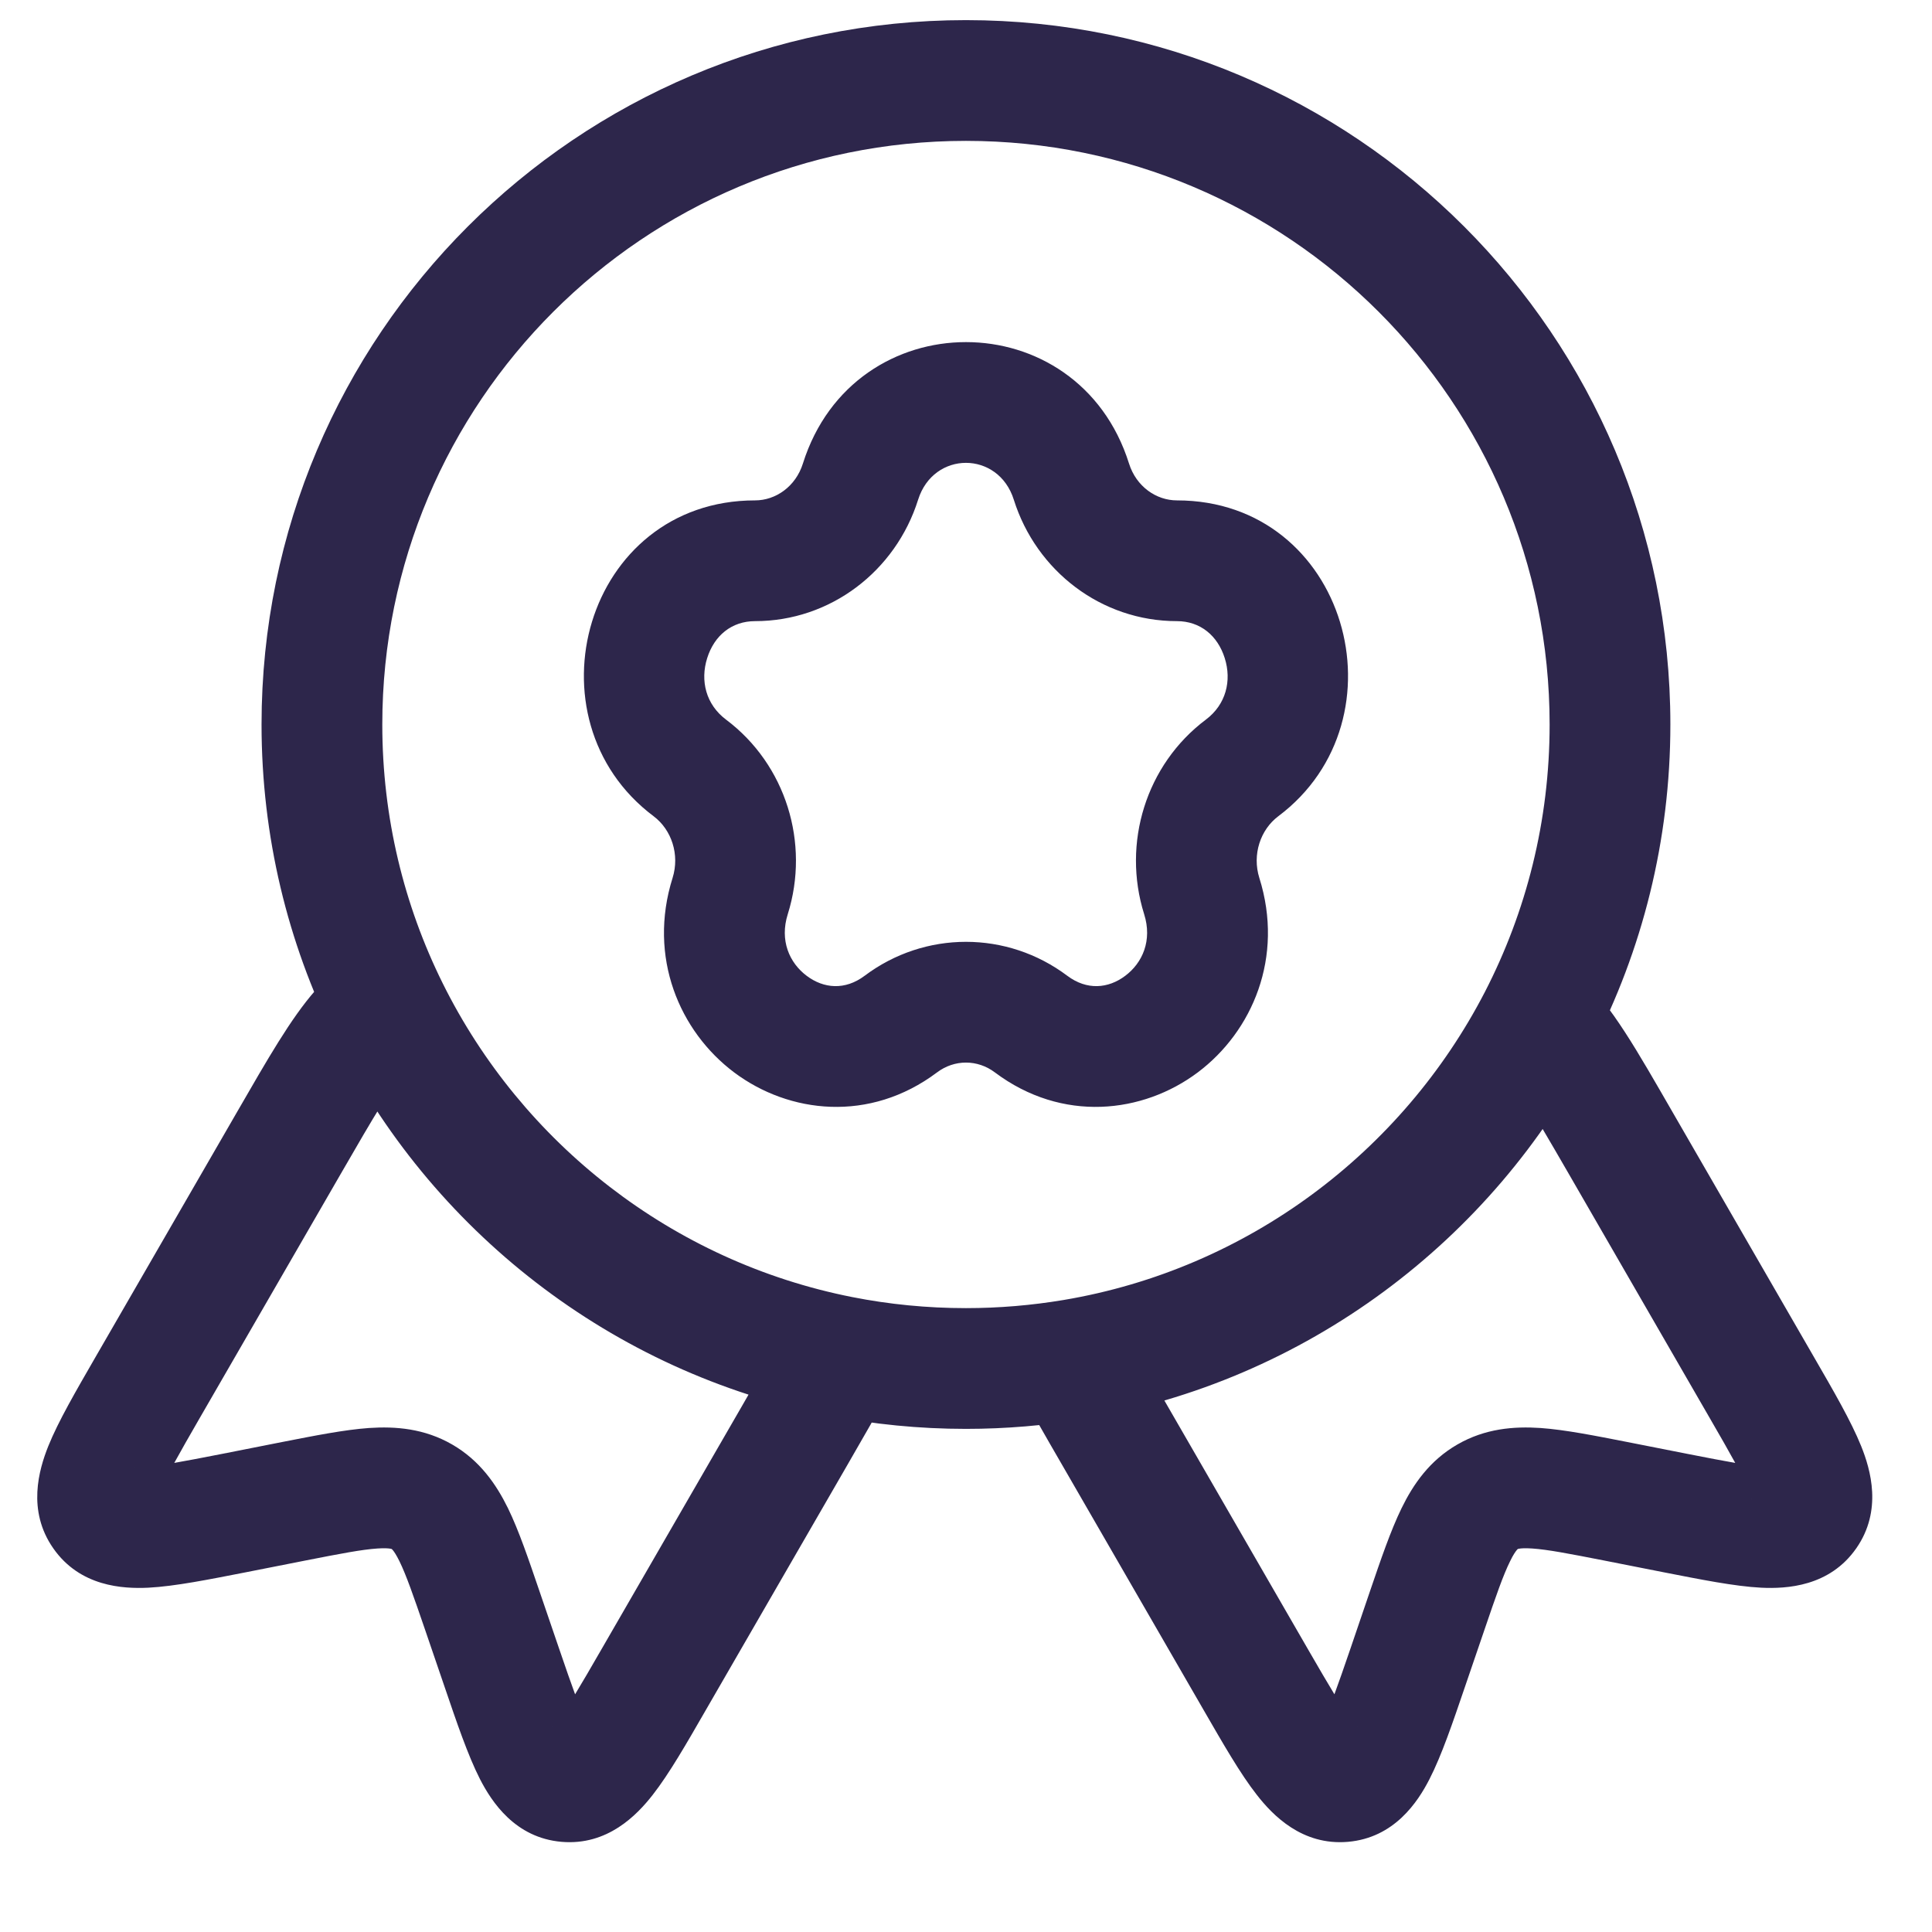 <svg width="24" height="24" viewBox="0 0 24 24" fill="none" xmlns="http://www.w3.org/2000/svg">
<path d="M10.69 5.983L9.974 5.758L10.69 5.983ZM8.57 9.54L9.02 8.94L8.57 9.54ZM9.07 11.131L9.786 11.356L9.07 11.131ZM11.19 12.722L10.74 12.122L11.19 12.722ZM12.809 12.722L13.259 12.122L12.809 12.722ZM14.929 11.131L14.213 11.356L14.929 11.131ZM15.429 9.54L14.979 8.94L15.429 9.54ZM13.309 5.983L14.025 5.758L13.309 5.983ZM9.872 17.831L9.223 17.456L9.872 17.831ZM8.116 20.873L8.765 21.248L8.116 20.873ZM1.83 17.244L1.18 16.869H1.18L1.83 17.244ZM3.586 14.202L4.236 14.577H4.236L3.586 14.202ZM6.232 20.712L5.523 20.955L5.523 20.955L6.232 20.712ZM5.989 19.999L6.698 19.756L6.698 19.756L5.989 19.999ZM3.651 18.649L3.506 17.913H3.506L3.651 18.649ZM2.911 18.795L3.056 19.531H3.056L2.911 18.795ZM5.242 18.593L5.617 17.944H5.617L5.242 18.593ZM1.277 18.805L0.662 19.234L1.277 18.805ZM10.38 16.932L9.78 16.481L9.744 16.529L9.716 16.582L10.38 16.932ZM13.848 17.831L14.498 17.456L13.848 17.831ZM15.605 20.873L16.254 20.498L15.605 20.873ZM21.891 17.244L22.54 16.869L21.891 17.244ZM20.134 14.202L19.485 14.577L20.134 14.202ZM17.488 20.712L18.198 20.955V20.955L17.488 20.712ZM17.732 19.999L17.022 19.756V19.756L17.732 19.999ZM20.07 18.649L20.214 17.913L20.07 18.649ZM20.809 18.795L20.665 19.531L20.809 18.795ZM22.444 18.805L23.059 19.234V19.234L22.444 18.805ZM13.337 16.924H12.587V17.109L12.673 17.273L13.337 16.924ZM4.827 12.547L4.155 12.88L4.827 12.547ZM10.442 16.849L10.588 16.113L10.442 16.849ZM13.337 16.889L13.212 16.149L13.337 16.889ZM19.112 12.666L18.446 12.322L19.112 12.666ZM4.481 12.799L3.917 12.304L4.481 12.799ZM4.749 9C4.749 4.996 7.995 1.75 11.999 1.75V0.25C7.167 0.25 3.249 4.168 3.249 9H4.749ZM11.999 1.75C16.004 1.75 19.25 4.996 19.25 9H20.75C20.75 4.168 16.832 0.25 11.999 0.25V1.75ZM9.38 7.716C10.317 7.716 11.126 7.094 11.405 6.208L9.974 5.758C9.884 6.045 9.635 6.216 9.38 6.216V7.716ZM9.02 8.94C8.769 8.752 8.696 8.456 8.785 8.175C8.873 7.895 9.089 7.716 9.38 7.716V6.216C7.27 6.216 6.507 8.93 8.12 10.14L9.02 8.94ZM9.786 11.356C10.063 10.474 9.763 9.498 9.02 8.94L8.12 10.14C8.342 10.307 8.446 10.616 8.355 10.906L9.786 11.356ZM10.74 12.122C10.497 12.304 10.232 12.281 10.021 12.122C9.806 11.961 9.683 11.682 9.786 11.356L8.355 10.906C8.045 11.891 8.442 12.813 9.12 13.322C9.802 13.833 10.803 13.95 11.64 13.322L10.74 12.122ZM13.259 12.122C12.51 11.559 11.489 11.559 10.74 12.122L11.64 13.322C11.856 13.159 12.143 13.159 12.359 13.322L13.259 12.122ZM14.213 11.356C14.316 11.682 14.193 11.961 13.978 12.122C13.767 12.281 13.502 12.304 13.259 12.122L12.359 13.322C13.196 13.95 14.197 13.833 14.879 13.322C15.557 12.813 15.954 11.891 15.644 10.906L14.213 11.356ZM14.979 8.94C14.236 9.498 13.936 10.474 14.213 11.356L15.644 10.906C15.553 10.616 15.657 10.307 15.879 10.14L14.979 8.94ZM14.62 7.716C14.909 7.716 15.126 7.895 15.214 8.175C15.303 8.456 15.23 8.752 14.979 8.94L15.879 10.14C17.492 8.93 16.729 6.216 14.62 6.216V7.716ZM12.594 6.208C12.873 7.094 13.682 7.716 14.62 7.716V6.216C14.364 6.216 14.115 6.045 14.025 5.758L12.594 6.208ZM14.025 5.758C13.392 3.747 10.607 3.747 9.974 5.758L11.405 6.208C11.597 5.597 12.402 5.597 12.594 6.208L14.025 5.758ZM9.223 17.456L7.466 20.498L8.765 21.248L10.522 18.206L9.223 17.456ZM2.479 17.619L4.236 14.577L2.937 13.827L1.18 16.869L2.479 17.619ZM6.942 20.47L6.698 19.756L5.279 20.241L5.523 20.955L6.942 20.47ZM3.506 17.913L2.767 18.059L3.056 19.531L3.796 19.385L3.506 17.913ZM6.698 19.756C6.566 19.37 6.446 19.014 6.31 18.735C6.164 18.438 5.961 18.143 5.617 17.944L4.867 19.243C4.868 19.244 4.868 19.244 4.869 19.245C4.87 19.246 4.874 19.249 4.881 19.258C4.896 19.276 4.923 19.315 4.962 19.394C5.047 19.568 5.134 19.818 5.279 20.241L6.698 19.756ZM3.796 19.385C4.234 19.299 4.495 19.249 4.688 19.236C4.776 19.23 4.823 19.234 4.847 19.238C4.857 19.239 4.862 19.241 4.864 19.242C4.865 19.242 4.865 19.242 4.867 19.243L5.617 17.944C5.272 17.745 4.915 17.717 4.585 17.739C4.275 17.761 3.906 17.835 3.506 17.913L3.796 19.385ZM1.18 16.869C0.945 17.277 0.725 17.654 0.6 17.964C0.483 18.257 0.334 18.765 0.662 19.234L1.892 18.376C2.029 18.573 1.91 18.729 1.992 18.524C2.067 18.337 2.219 18.07 2.479 17.619L1.18 16.869ZM2.767 18.059C2.26 18.158 1.964 18.215 1.768 18.224C1.554 18.235 1.751 18.174 1.892 18.376L0.662 19.234C0.994 19.71 1.526 19.738 1.842 19.723C2.174 19.706 2.6 19.62 3.056 19.531L2.767 18.059ZM7.466 20.498C7.206 20.949 7.051 21.214 6.926 21.373C6.79 21.547 6.866 21.365 7.104 21.385L6.976 22.88C7.547 22.929 7.912 22.547 8.107 22.298C8.313 22.035 8.53 21.656 8.765 21.248L7.466 20.498ZM5.523 20.955C5.673 21.395 5.812 21.806 5.963 22.102C6.108 22.383 6.398 22.83 6.976 22.88L7.104 21.385C7.35 21.406 7.396 21.607 7.298 21.417C7.208 21.242 7.109 20.958 6.942 20.47L5.523 20.955ZM4.236 14.577C4.663 13.837 4.859 13.505 5.045 13.294L3.917 12.304C3.61 12.655 3.328 13.15 2.937 13.827L4.236 14.577ZM10.522 18.206C10.732 17.842 10.907 17.54 11.043 17.282L9.716 16.582C9.597 16.808 9.438 17.083 9.223 17.456L10.522 18.206ZM13.199 18.206L14.955 21.248L16.254 20.498L14.498 17.456L13.199 18.206ZM22.54 16.869L20.784 13.827L19.485 14.577L21.241 17.619L22.54 16.869ZM18.198 20.955L18.442 20.241L17.022 19.756L16.779 20.47L18.198 20.955ZM19.925 19.385L20.665 19.531L20.954 18.059L20.214 17.913L19.925 19.385ZM18.442 20.241C18.586 19.818 18.673 19.568 18.759 19.394C18.797 19.315 18.825 19.276 18.84 19.258C18.846 19.249 18.85 19.246 18.852 19.245C18.852 19.244 18.853 19.244 18.854 19.243L18.104 17.944C17.759 18.143 17.556 18.438 17.411 18.735C17.275 19.014 17.154 19.37 17.022 19.756L18.442 20.241ZM20.214 17.913C19.814 17.835 19.445 17.761 19.136 17.739C18.806 17.717 18.449 17.745 18.104 17.944L18.854 19.243C18.855 19.242 18.856 19.242 18.857 19.242C18.858 19.241 18.863 19.239 18.874 19.238C18.897 19.234 18.945 19.23 19.033 19.236C19.226 19.249 19.486 19.299 19.925 19.385L20.214 17.913ZM21.241 17.619C21.502 18.07 21.653 18.337 21.729 18.524C21.811 18.729 21.691 18.573 21.828 18.376L23.059 19.234C23.386 18.765 23.238 18.257 23.12 17.964C22.995 17.654 22.776 17.277 22.54 16.869L21.241 17.619ZM20.665 19.531C21.121 19.62 21.546 19.706 21.878 19.723C22.194 19.738 22.727 19.71 23.059 19.234L21.828 18.376C21.97 18.174 22.166 18.235 21.953 18.224C21.756 18.215 21.46 18.158 20.954 18.059L20.665 19.531ZM14.955 21.248C15.191 21.656 15.407 22.035 15.614 22.298C15.808 22.547 16.174 22.929 16.744 22.88L16.616 21.385C16.855 21.365 16.93 21.547 16.794 21.373C16.67 21.214 16.515 20.949 16.254 20.498L14.955 21.248ZM16.779 20.47C16.612 20.958 16.512 21.242 16.422 21.417C16.325 21.607 16.37 21.406 16.616 21.385L16.744 22.88C17.322 22.83 17.613 22.383 17.757 22.102C17.909 21.806 18.048 21.395 18.198 20.955L16.779 20.47ZM14.498 17.456C14.28 17.079 14.12 16.802 14 16.574L12.673 17.273C12.81 17.533 12.986 17.838 13.199 18.206L14.498 17.456ZM5.499 12.214C5.019 11.246 4.749 10.156 4.749 9H3.249C3.249 10.392 3.575 11.71 4.155 12.88L5.499 12.214ZM11.999 16.25C11.516 16.25 11.044 16.203 10.588 16.113L10.297 17.584C10.848 17.693 11.418 17.75 11.999 17.75V16.25ZM10.588 16.113C8.352 15.672 6.484 14.201 5.499 12.214L4.155 12.88C5.342 15.276 7.595 17.051 10.297 17.584L10.588 16.113ZM10.979 17.383L11.041 17.3L9.843 16.398L9.78 16.481L10.979 17.383ZM13.212 16.149C12.818 16.215 12.413 16.25 11.999 16.25V17.75C12.497 17.75 12.985 17.708 13.461 17.628L13.212 16.149ZM14.087 16.924V16.889H12.587V16.924H14.087ZM19.25 9C19.25 10.199 18.959 11.327 18.446 12.322L19.778 13.01C20.399 11.808 20.75 10.444 20.75 9H19.25ZM18.446 12.322C17.417 14.313 15.495 15.765 13.212 16.149L13.461 17.628C16.221 17.164 18.539 15.41 19.778 13.01L18.446 12.322ZM20.784 13.827C20.332 13.044 20.025 12.496 19.627 12.121L18.597 13.211C18.795 13.398 18.979 13.701 19.485 14.577L20.784 13.827ZM5.045 13.294C5.051 13.287 5.078 13.26 5.16 13.219L4.494 11.875C4.317 11.963 4.101 12.095 3.917 12.304L5.045 13.294Z" fill="#2D264B"/>
</svg>
